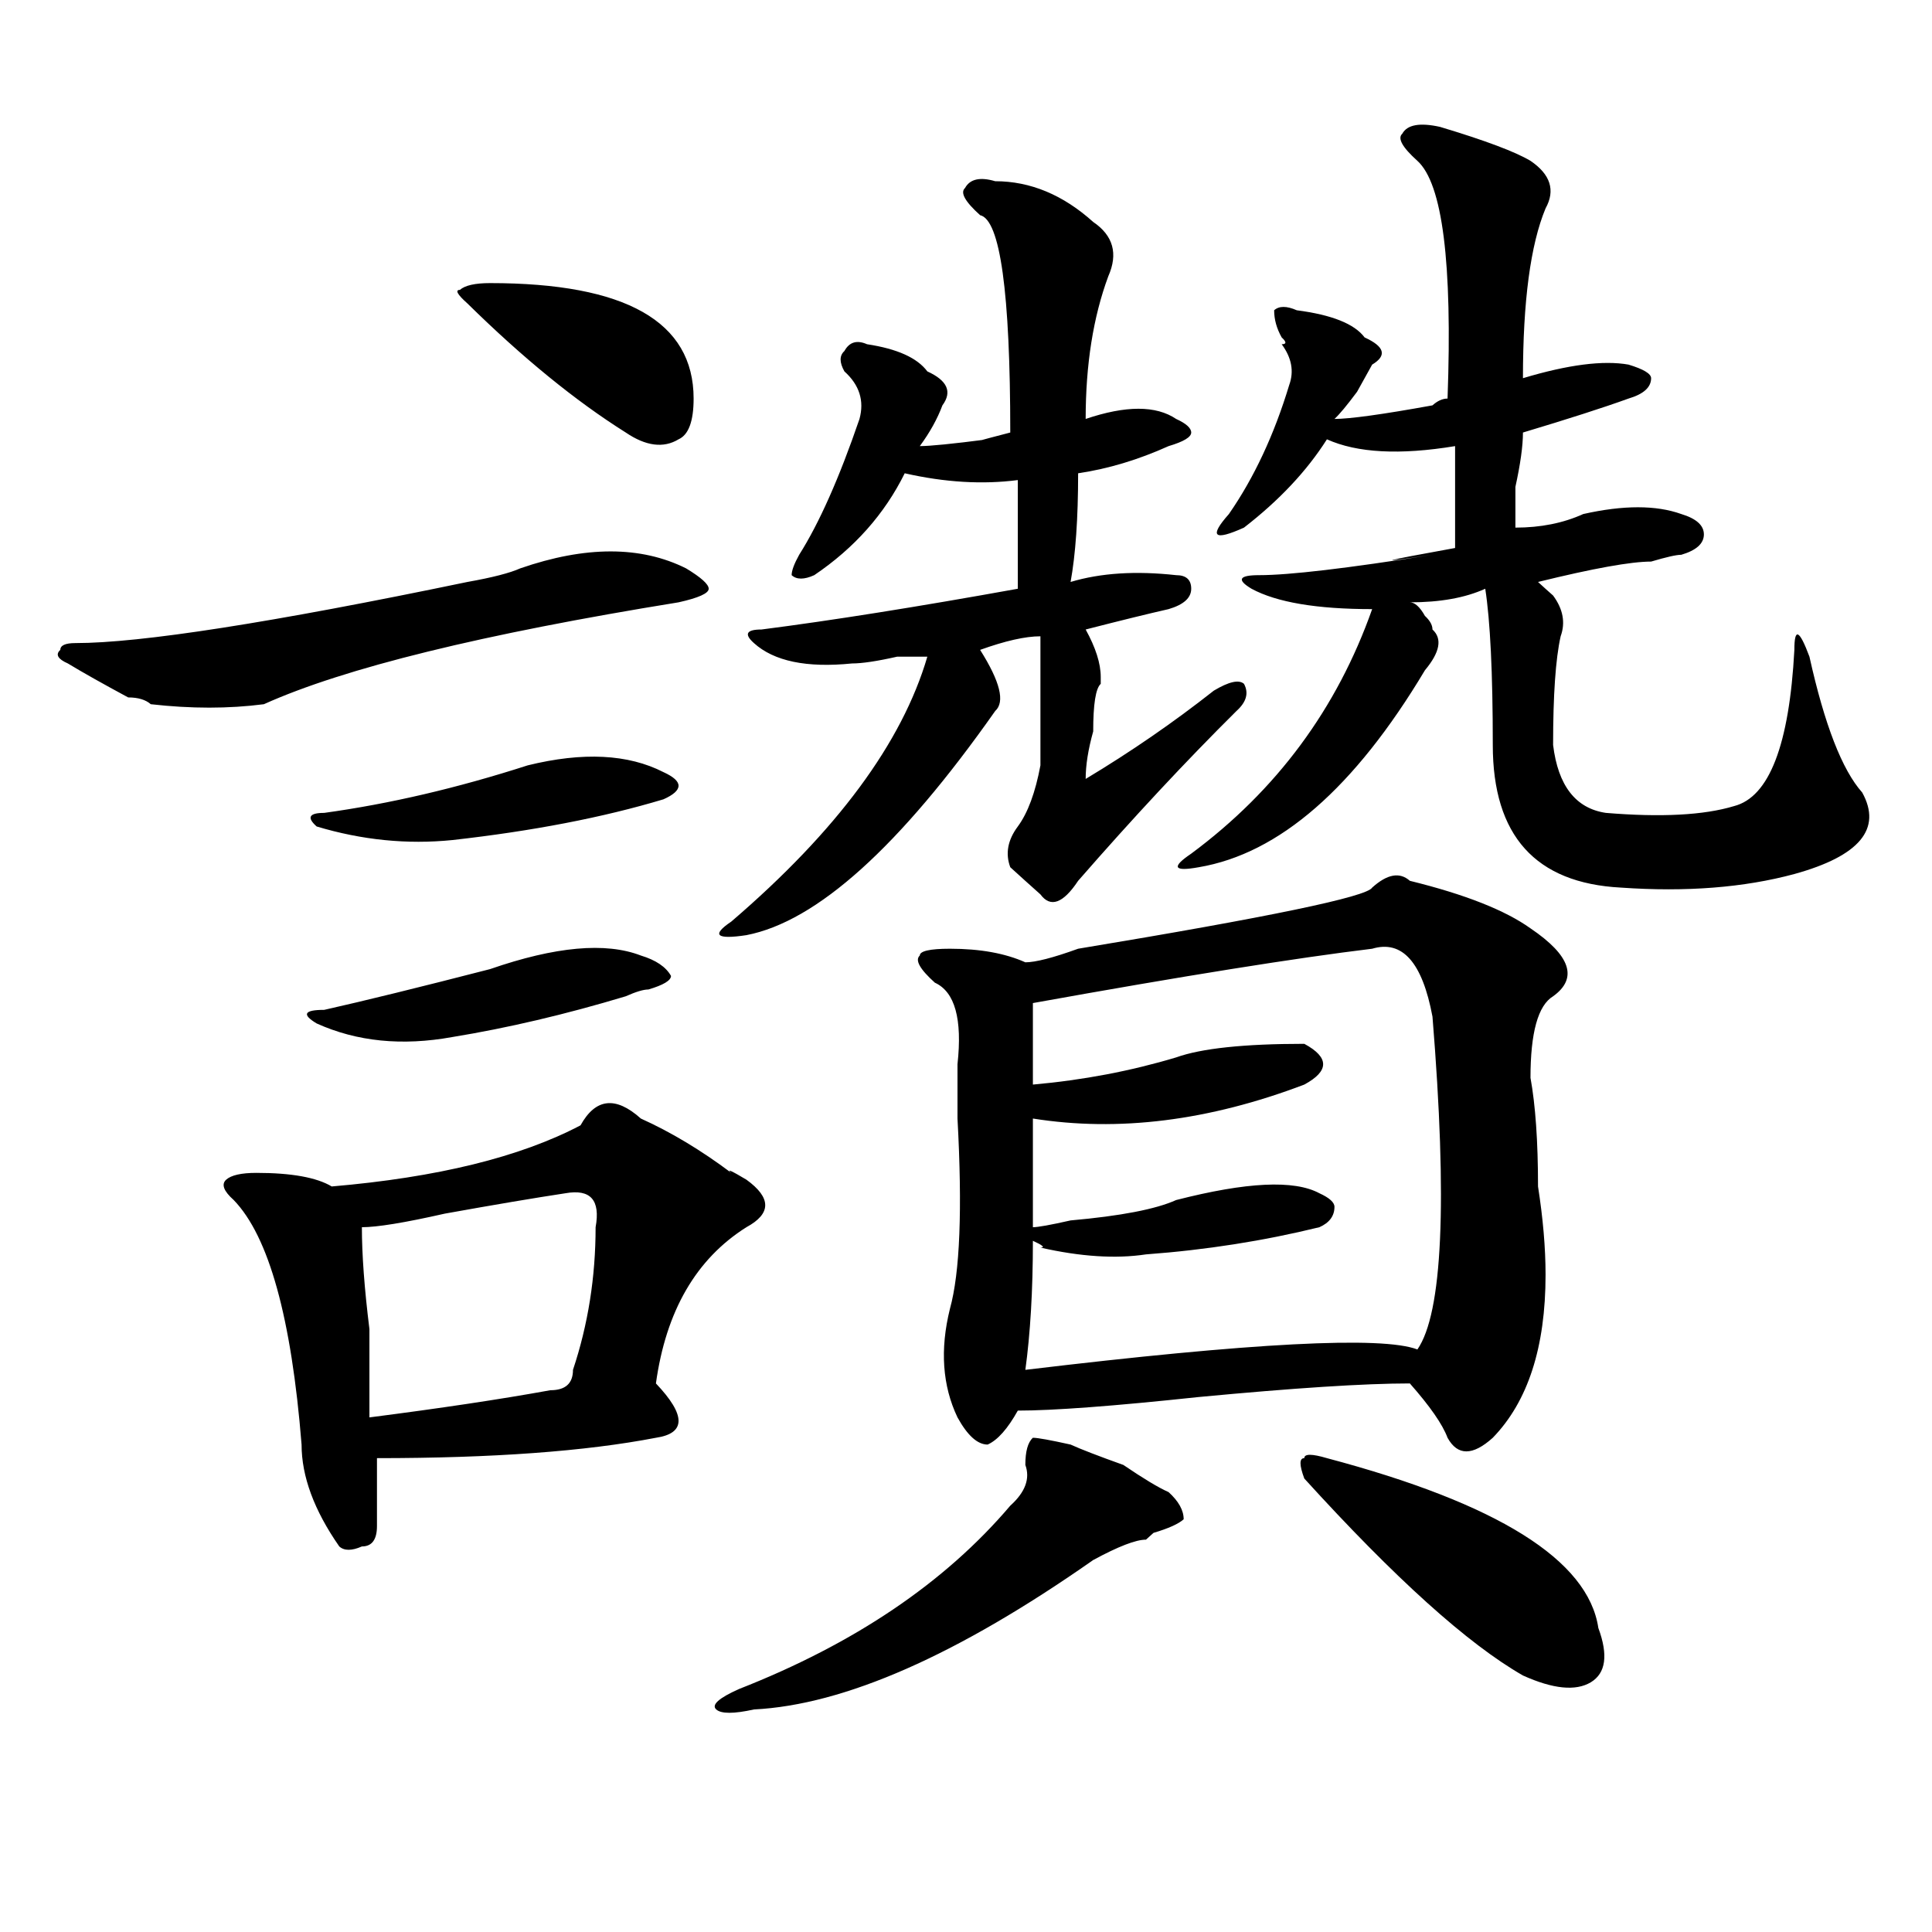 <?xml version="1.0" encoding="utf-8"?>
<!-- Generator: Adobe Illustrator 16.0.0, SVG Export Plug-In . SVG Version: 6.00 Build 0)  -->
<!DOCTYPE svg PUBLIC "-//W3C//DTD SVG 1.1//EN" "http://www.w3.org/Graphics/SVG/1.1/DTD/svg11.dtd">
<svg version="1.1" id="图层_1" xmlns="http://www.w3.org/2000/svg" xmlns:xlink="http://www.w3.org/1999/xlink" x="0px" y="0px"
	 width="1000px" height="1000px" viewBox="0 0 1000 1000" enable-background="new 0 0 1000 1000" xml:space="preserve">
<path d="M355.114,294.188c7.805,4.725,11.707,8.24,11.707,10.547c0,2.362-5.244,4.725-15.609,7.031
	C249.75,328.19,178.167,345.769,136.583,364.5c-18.231,2.362-37.743,2.362-58.535,0c-2.622-2.307-6.524-3.516-11.707-3.516
	c-13.049-7.031-23.414-12.854-31.219-17.578c-5.244-2.307-6.524-4.669-3.902-7.031c0-2.307,2.561-3.516,7.805-3.516
	c33.78,0,101.461-10.547,202.922-31.641c12.988-2.307,22.073-4.669,27.316-7.031C303.042,282.487,331.7,282.487,355.114,294.188z
	 M300.481,582.469c7.805-14.063,18.17-15.216,31.219-3.516c15.609,7.031,31.219,16.425,46.828,28.125
	c-2.622-2.307,0-1.153,7.805,3.516c12.988,9.394,12.988,17.578,0,24.609c-26.036,16.425-41.645,43.396-46.828,80.859
	c15.609,16.425,15.609,25.818,0,28.125c-36.463,7.031-84.571,10.547-144.387,10.547c0,14.063,0,25.818,0,35.156
	c0,7.031-2.622,10.547-7.805,10.547c-5.244,2.307-9.146,2.307-11.707,0c-13.049-18.731-19.512-36.31-19.512-52.734
	c-5.244-65.588-16.951-107.775-35.121-126.563c-5.244-4.669-6.524-8.185-3.902-10.547c2.561-2.307,7.805-3.516,15.609-3.516
	c18.17,0,31.219,2.362,39.023,7.031C226.336,609.44,269.262,598.894,300.481,582.469z M253.653,501.609
	c33.78-11.7,59.816-14.063,78.047-7.031c7.805,2.362,12.988,5.878,15.609,10.547c0,2.362-3.902,4.725-11.707,7.031
	c-2.622,0-6.524,1.209-11.707,3.516c-31.219,9.394-61.157,16.425-89.754,21.094c-26.036,4.725-49.45,2.362-70.242-7.031
	c-7.805-4.669-6.524-7.031,3.902-7.031C188.594,518.034,217.19,511.003,253.653,501.609z M273.165,396.141
	c28.597-7.031,52.011-5.822,70.242,3.516c5.183,2.362,7.805,4.725,7.805,7.031c0,2.362-2.622,4.725-7.805,7.031
	c-31.219,9.394-67.681,16.425-109.266,21.094c-23.414,2.362-46.828,0-70.242-7.031c-5.244-4.669-3.902-7.031,3.902-7.031
	C201.581,416.081,236.702,407.896,273.165,396.141z M292.676,617.625c-15.609,2.362-36.463,5.878-62.438,10.547
	c-20.853,4.725-35.121,7.031-42.926,7.031c0,14.063,1.281,31.641,3.902,52.734c0,18.787,0,34.003,0,45.703
	c36.402-4.669,67.62-9.338,93.656-14.063c7.805,0,11.707-3.516,11.707-10.547c7.805-23.4,11.707-48.01,11.707-73.828
	C310.846,621.141,305.664,615.318,292.676,617.625z M253.653,146.531c70.242,0,105.363,19.94,105.363,59.766
	c0,11.756-2.622,18.787-7.805,21.094c-7.805,4.725-16.951,3.516-27.316-3.516c-26.036-16.369-53.352-38.672-81.949-66.797
	c-5.244-4.669-6.524-7.031-3.902-7.031C240.604,147.74,245.848,146.531,253.653,146.531z M554.133,747.703
	c5.183,2.362,14.268,5.878,27.316,10.547c10.365,7.031,18.17,11.756,23.414,14.063c5.183,4.725,7.805,9.394,7.805,14.063
	c-2.622,2.362-7.805,4.725-15.609,7.031l-3.902,3.516c-5.244,0-14.329,3.516-27.316,10.547
	c-70.242,49.219-128.777,74.981-175.605,77.344c-10.427,2.307-16.951,2.307-19.512,0c-2.622-2.362,1.281-5.878,11.707-10.547
	c59.816-23.456,106.644-55.097,140.484-94.922c7.805-7.031,10.365-14.063,7.805-21.094c0-7.031,1.281-11.7,3.902-14.063
	C537.182,744.188,543.707,745.396,554.133,747.703z M561.938,325.828c5.183,9.394,7.805,17.578,7.805,24.609v3.516
	c-2.622,2.362-3.902,10.547-3.902,24.609c-2.622,9.394-3.902,17.578-3.902,24.609c23.414-14.063,45.487-29.278,66.34-45.703
	c7.805-4.669,12.988-5.822,15.609-3.516c2.561,4.725,1.281,9.394-3.902,14.063c-26.036,25.818-53.352,55.097-81.949,87.891
	c-7.805,11.756-14.329,14.063-19.512,7.031c-5.244-4.669-10.427-9.338-15.609-14.063c-2.622-7.031-1.342-14.063,3.902-21.094
	c5.183-7.031,9.085-17.578,11.707-31.641c0-21.094,0-43.341,0-66.797c-7.805,0-18.231,2.362-31.219,7.031
	c10.365,16.425,12.988,26.972,7.805,31.641C465.66,438.328,422.734,477,386.333,484.031c-15.609,2.362-18.231,0-7.805-7.031
	c54.633-46.856,88.412-92.56,101.461-137.109c-2.622,0-7.805,0-15.609,0c-10.427,2.362-18.231,3.516-23.414,3.516
	c-23.414,2.362-40.365-1.153-50.73-10.547c-5.244-4.669-3.902-7.031,3.902-7.031c36.402-4.669,80.608-11.7,132.68-21.094
	c0-18.731,0-37.463,0-56.25c-18.231,2.362-37.743,1.209-58.535-3.516c-10.427,21.094-26.036,38.672-46.828,52.734
	c-5.244,2.362-9.146,2.362-11.707,0c0-2.307,1.281-5.822,3.902-10.547c10.365-16.369,20.792-39.825,31.219-70.313
	c2.561-9.338,0-17.578-7.805-24.609c-2.622-4.669-2.622-8.185,0-10.547c2.561-4.669,6.463-5.822,11.707-3.516
	c15.609,2.362,25.975,7.031,31.219,14.063c10.365,4.725,12.988,10.547,7.805,17.578c-2.622,7.031-6.524,14.063-11.707,21.094
	c5.183,0,16.89-1.153,35.121-3.516c-10.427,2.362-6.524,1.209,11.707-3.516c0-72.619-5.244-110.138-15.609-112.5
	c-7.805-7.031-10.427-11.7-7.805-14.063c2.561-4.669,7.805-5.822,15.609-3.516c18.17,0,35.121,7.031,50.73,21.094
	c10.365,7.031,12.988,16.425,7.805,28.125c-7.805,21.094-11.707,45.703-11.707,73.828c20.792-7.031,36.402-7.031,46.828,0
	c5.183,2.362,7.805,4.725,7.805,7.031c0,2.362-3.902,4.725-11.707,7.031c-15.609,7.031-31.219,11.756-46.828,14.063
	c0,23.456-1.342,42.188-3.902,56.25c15.609-4.669,33.78-5.822,54.633-3.516c5.183,0,7.805,2.362,7.805,7.031
	c0,4.725-3.902,8.24-11.707,10.547C594.437,317.644,580.108,321.159,561.938,325.828z M729.739,455.906
	c28.597,7.031,49.389,15.271,62.438,24.609c20.792,14.063,24.695,25.818,11.707,35.156c-7.805,4.725-11.707,18.787-11.707,42.188
	c2.561,14.063,3.902,32.85,3.902,56.25c2.561,16.425,3.902,31.641,3.902,45.703c0,37.519-9.146,65.644-27.316,84.375
	c-10.427,9.394-18.231,9.394-23.414,0c-2.622-7.031-9.146-16.369-19.512-28.125c-23.414,0-59.877,2.362-109.266,7.031
	c-44.267,4.725-75.486,7.031-93.656,7.031c-5.244,9.394-10.427,15.271-15.609,17.578c-5.244,0-10.427-4.669-15.609-14.063
	c-7.805-16.369-9.146-35.156-3.902-56.25c5.183-18.731,6.463-51.525,3.902-98.438c0-11.7,0-21.094,0-28.125
	c2.561-23.4-1.342-37.463-11.707-42.188c-7.805-7.031-10.427-11.7-7.805-14.063c0-2.307,5.183-3.516,15.609-3.516
	c15.609,0,28.597,2.362,39.023,7.031c5.183,0,14.268-2.307,27.316-7.031c98.839-16.369,149.57-26.916,152.191-31.641
	C718.032,452.391,724.495,451.237,729.739,455.906z M710.227,491.063c-39.023,4.725-97.559,14.063-175.605,28.125
	c0,14.063,0,28.125,0,42.188c25.975-2.307,50.73-7.031,74.145-14.063c12.988-4.669,35.121-7.031,66.34-7.031
	c12.988,7.031,12.988,14.063,0,21.094c-49.45,18.787-96.278,24.609-140.484,17.578c0,18.787,0,37.519,0,56.25
	c2.561,0,9.085-1.153,19.512-3.516c25.975-2.307,44.206-5.822,54.633-10.547c36.402-9.338,61.096-10.547,74.145-3.516
	c5.183,2.362,7.805,4.725,7.805,7.031c0,4.725-2.622,8.24-7.805,10.547c-28.658,7.031-58.535,11.756-89.754,14.063
	c-15.609,2.362-33.841,1.209-54.633-3.516c2.561,0,1.281-1.153-3.902-3.516c0,25.818-1.342,48.065-3.902,66.797
	c117.07-14.063,184.691-17.578,202.922-10.547c12.988-18.731,15.609-76.135,7.805-172.266
	C736.202,498.094,725.836,486.394,710.227,491.063z M745.348,65.672c23.414,7.031,39.023,12.909,46.828,17.578
	c10.365,7.031,12.988,15.271,7.805,24.609c-7.805,18.787-11.707,48.065-11.707,87.891c23.414-7.031,41.584-9.338,54.633-7.031
	c7.805,2.362,11.707,4.725,11.707,7.031c0,4.725-3.902,8.24-11.707,10.547c-13.049,4.725-31.219,10.547-54.633,17.578
	c0,7.031-1.342,16.425-3.902,28.125c0,9.394,0,16.425,0,21.094c12.988,0,24.695-2.307,35.121-7.031
	c20.792-4.669,37.682-4.669,50.73,0c7.805,2.362,11.707,5.878,11.707,10.547c0,4.725-3.902,8.24-11.707,10.547
	c-2.622,0-7.805,1.209-15.609,3.516c-10.427,0-29.938,3.516-58.535,10.547c2.561,2.362,5.183,4.725,7.805,7.031
	c5.183,7.031,6.463,14.063,3.902,21.094c-2.622,11.756-3.902,30.487-3.902,56.25c2.561,21.094,11.707,32.85,27.316,35.156
	c28.597,2.362,50.73,1.209,66.34-3.516c18.17-4.669,28.597-31.641,31.219-80.859c0-11.7,2.561-10.547,7.805,3.516
	c7.805,35.156,16.89,58.612,27.316,70.313c10.366,18.787-1.341,32.85-35.121,42.188c-26.036,7.031-55.974,9.394-89.754,7.031
	c-44.267-2.307-66.34-26.916-66.34-73.828c0-37.463-1.342-64.435-3.902-80.859c-10.427,4.725-23.414,7.031-39.023,7.031
	c2.561,0,5.183,2.362,7.805,7.031c2.561,2.362,3.902,4.725,3.902,7.031c5.183,4.725,3.902,11.756-3.902,21.094
	c-36.463,60.975-75.486,94.922-117.07,101.953c-13.049,2.362-14.329,0-3.902-7.031c44.206-32.794,75.425-74.981,93.656-126.563
	c-28.658,0-49.45-3.516-62.438-10.547c-7.805-4.669-6.524-7.031,3.902-7.031c15.609,0,45.487-3.516,89.754-10.547
	c-31.219,4.725-27.316,3.516,11.707-3.516c0-11.7,0-29.278,0-52.734c-28.658,4.725-50.73,3.516-66.34-3.516
	c-10.427,16.425-24.756,31.641-42.926,45.703c-15.609,7.031-18.231,4.725-7.805-7.031c12.988-18.731,23.414-40.979,31.219-66.797
	c2.561-7.031,1.281-14.063-3.902-21.094c2.561,0,2.561-1.153,0-3.516c-2.622-4.669-3.902-9.338-3.902-14.063
	c2.561-2.307,6.463-2.307,11.707,0c18.17,2.362,29.877,7.031,35.121,14.063c10.365,4.725,11.707,9.394,3.902,14.063l-7.805,14.063
	c-5.244,7.031-9.146,11.756-11.707,14.063c7.805,0,24.695-2.307,50.73-7.031c2.561-2.307,5.183-3.516,7.805-3.516
	c2.561-70.313-2.622-111.291-15.609-123.047c-7.805-7.031-10.427-11.7-7.805-14.063C728.397,64.519,734.922,63.365,745.348,65.672z
	 M675.106,765.281c-2.622-7.031-2.622-10.547,0-10.547c0-2.307,3.902-2.307,11.707,0c88.412,23.456,135.24,52.734,140.484,87.891
	c5.183,14.063,3.902,23.4-3.902,28.125c-7.805,4.669-19.512,3.516-35.121-3.516C759.616,850.81,721.934,816.807,675.106,765.281z"/>
</svg>
